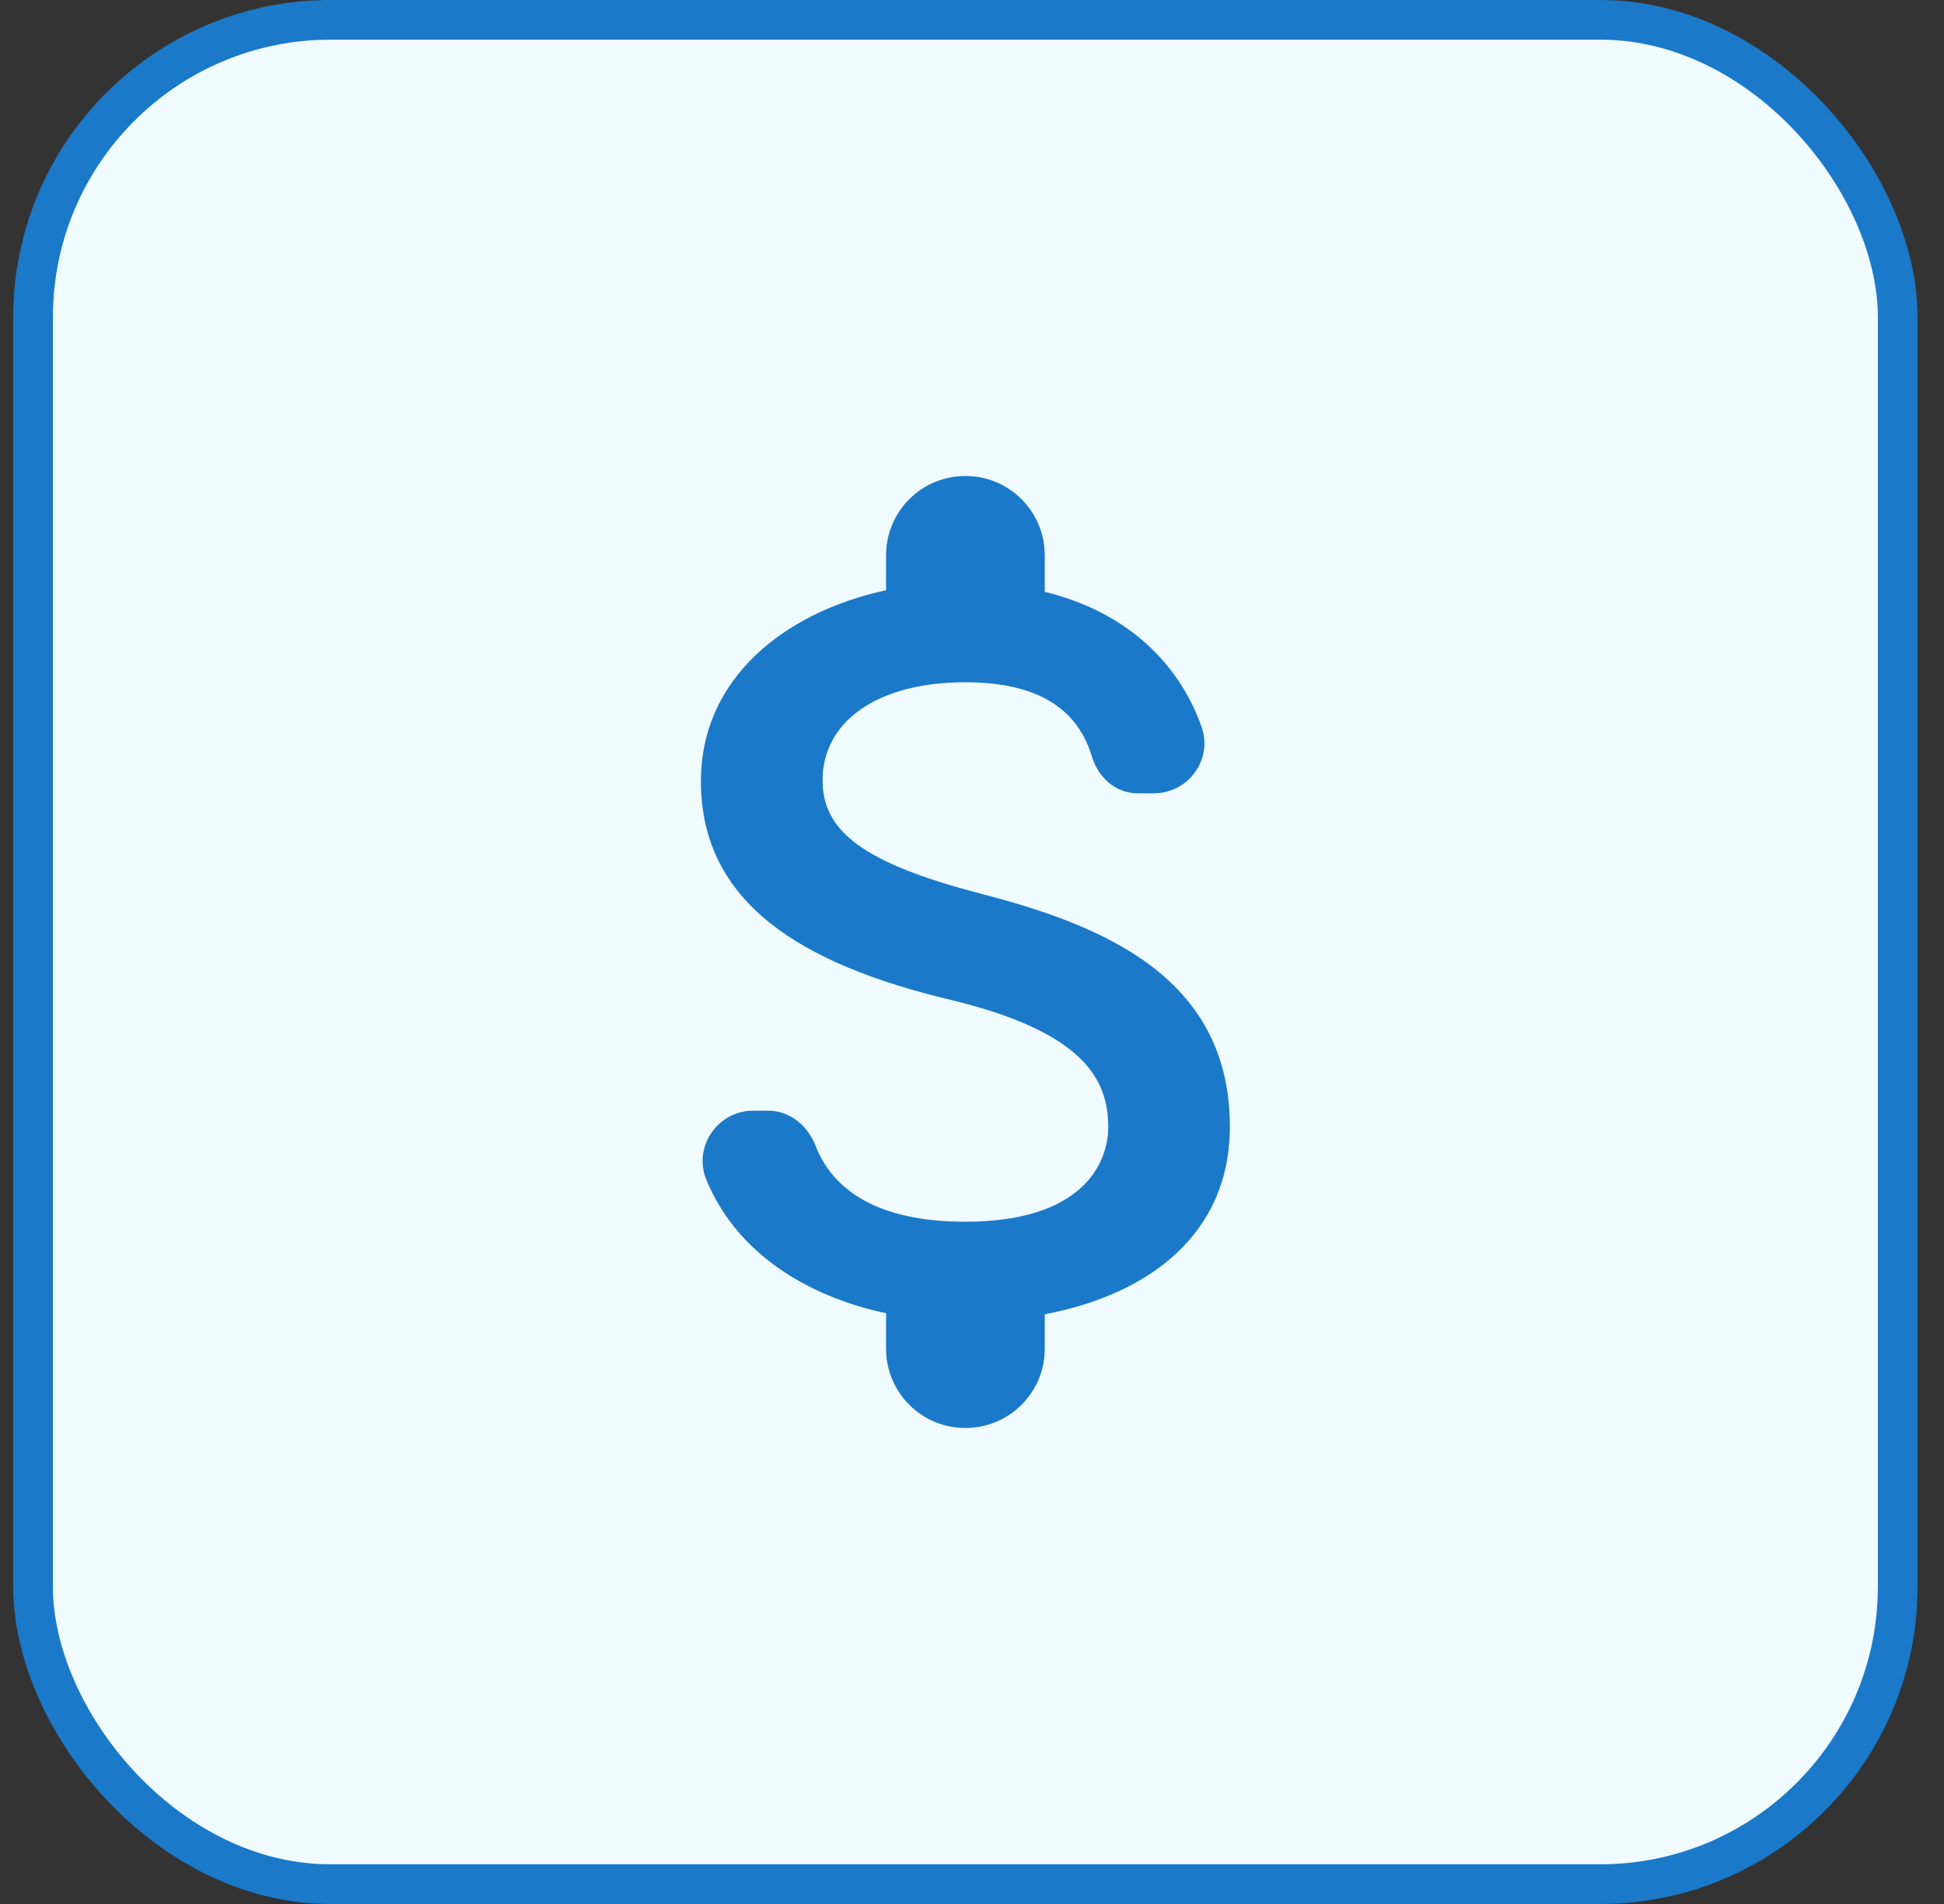 <svg width="49" height="48" viewBox="0 0 49 48" fill="none" xmlns="http://www.w3.org/2000/svg">
<rect x="0" y="0" width="49" height="48" fill="#333333" stroke="none"/>
<rect x="0.833" y="0.5" width="47" height="47" rx="7.5" fill="#F0FBFF"/>
<rect x="0.833" y="0.5" width="47" height="47" rx="7.5" stroke="#1B79C9"/>
<path d="M24.734 22.533C21.707 21.747 20.734 20.933 20.734 19.667C20.734 18.213 22.08 17.2 24.334 17.2C26.227 17.2 27.174 17.92 27.52 19.067C27.68 19.6 28.12 20 28.68 20H29.08C29.96 20 30.587 19.133 30.28 18.307C29.72 16.733 28.414 15.427 26.334 14.92V14C26.334 12.893 25.44 12 24.334 12C23.227 12 22.334 12.893 22.334 14V14.88C19.747 15.44 17.667 17.12 17.667 19.693C17.667 22.773 20.214 24.307 23.934 25.2C27.267 26 27.934 27.173 27.934 28.413C27.934 29.333 27.28 30.8 24.334 30.8C22.134 30.8 21 30.013 20.56 28.893C20.36 28.373 19.907 28 19.36 28H18.987C18.094 28 17.467 28.907 17.8 29.733C18.56 31.587 20.334 32.68 22.334 33.107V34C22.334 35.107 23.227 36 24.334 36C25.44 36 26.334 35.107 26.334 34V33.133C28.934 32.64 31 31.133 31 28.4C31 24.613 27.76 23.32 24.734 22.533Z" fill="#1B79C9"/>
</svg>
